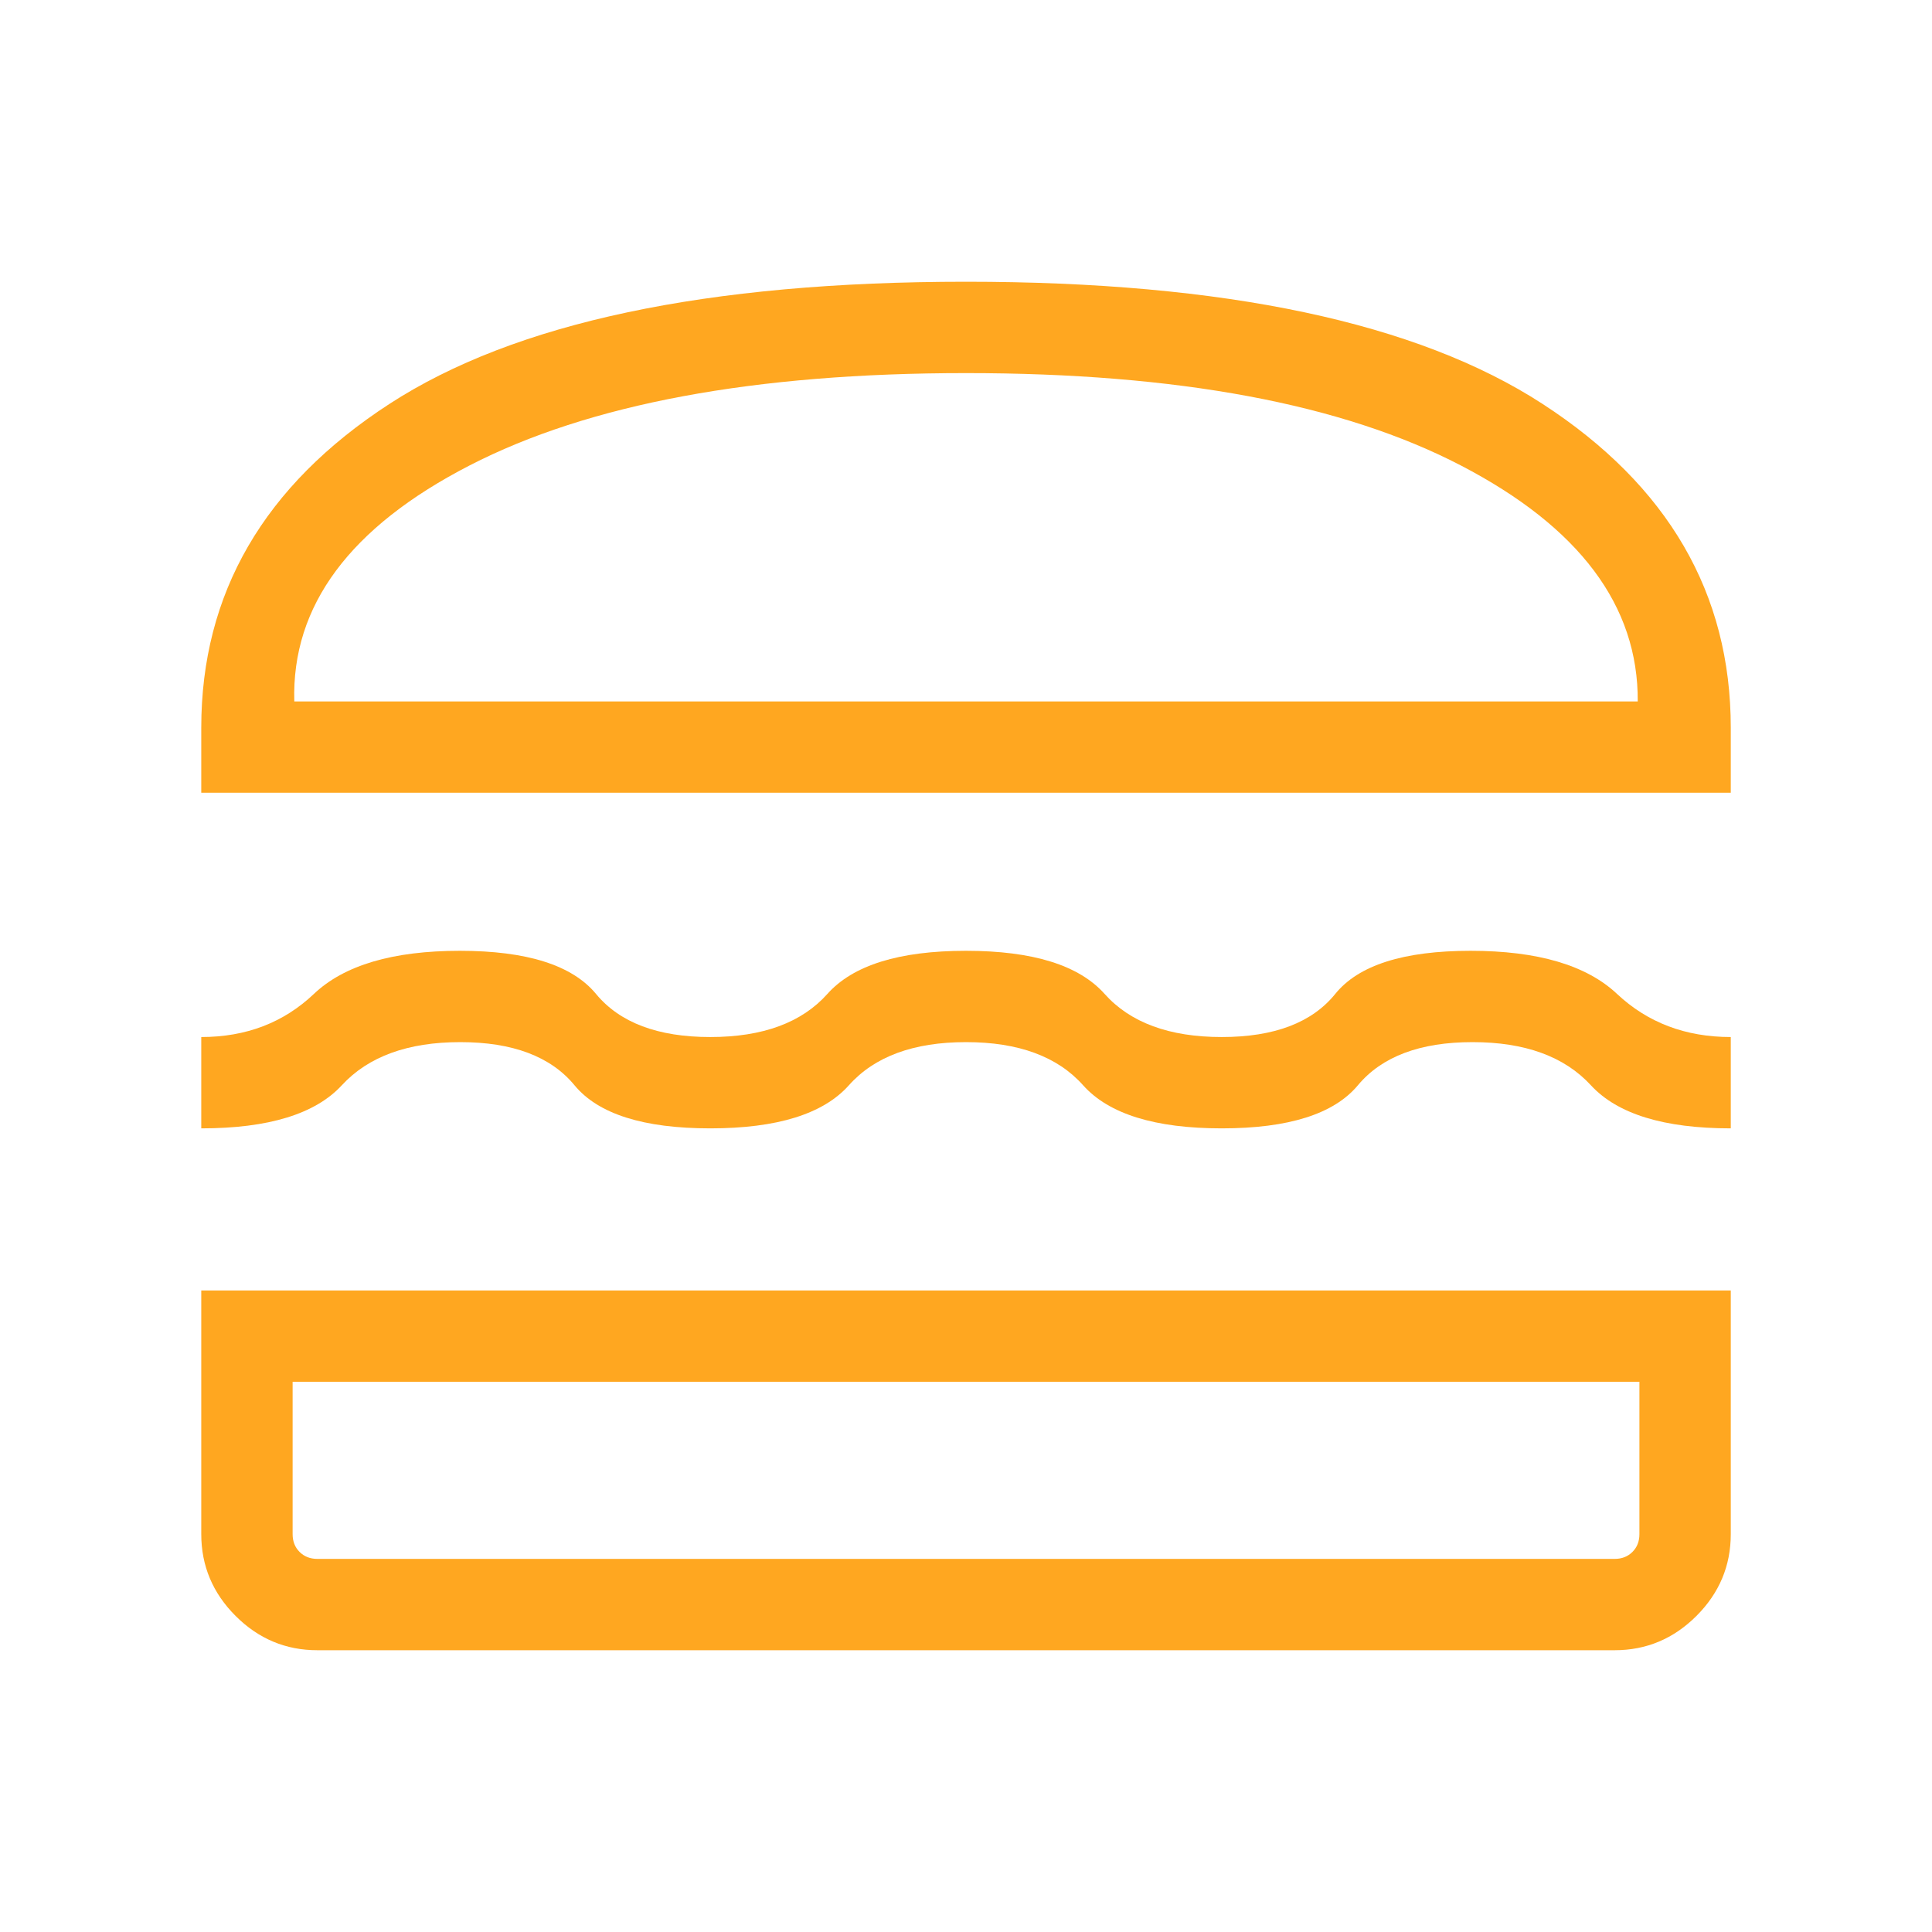 <svg width="52" height="52" viewBox="0 0 52 52" fill="none" xmlns="http://www.w3.org/2000/svg">
<mask id="mask0_65_686" style="mask-type:alpha" maskUnits="userSpaceOnUse" x="0" y="0" width="52" height="52">
<rect width="52" height="52" fill="#FFA720"/>
</mask>
<g mask="url(#mask0_65_686)">
<path d="M8.542 44.416C7.69 44.416 6.956 44.108 6.341 43.493C5.725 42.877 5.417 42.143 5.417 41.291V34.733H46.584V41.291C46.584 42.143 46.276 42.877 45.66 43.493C45.044 44.108 44.311 44.416 43.459 44.416H8.542ZM7.876 37.191V41.291C7.876 41.486 7.938 41.645 8.063 41.77C8.188 41.895 8.348 41.958 8.542 41.958H43.459C43.653 41.958 43.813 41.895 43.938 41.77C44.063 41.645 44.125 41.486 44.125 41.291V37.191H7.876ZM26 28.049C24.589 28.049 23.538 28.436 22.848 29.21C22.158 29.984 20.914 30.37 19.117 30.37C17.32 30.37 16.102 29.984 15.463 29.21C14.824 28.436 13.799 28.049 12.388 28.049C10.977 28.049 9.914 28.436 9.2 29.21C8.486 29.984 7.225 30.37 5.417 30.37V27.912C6.623 27.912 7.633 27.525 8.448 26.752C9.264 25.978 10.573 25.591 12.377 25.591C14.181 25.591 15.403 25.978 16.042 26.752C16.681 27.525 17.706 27.912 19.117 27.912C20.528 27.912 21.579 27.525 22.269 26.752C22.959 25.978 24.203 25.591 26 25.591C27.798 25.591 29.041 25.978 29.731 26.752C30.422 27.525 31.473 27.912 32.884 27.912C34.295 27.912 35.313 27.525 35.938 26.752C36.563 25.978 37.777 25.591 39.581 25.591C41.386 25.591 42.7 25.978 43.523 26.752C44.347 27.525 45.367 27.912 46.584 27.912V30.37C44.786 30.37 43.532 29.984 42.819 29.21C42.107 28.436 41.045 28.049 39.633 28.049C38.222 28.049 37.194 28.436 36.548 29.21C35.903 29.984 34.681 30.37 32.884 30.37C31.087 30.37 29.843 29.984 29.152 29.21C28.462 28.436 27.412 28.049 26 28.049ZM5.417 21.337V19.587C5.417 15.97 7.104 13.066 10.479 10.873C13.854 8.68 19.028 7.583 26 7.583C32.973 7.583 38.146 8.68 41.521 10.873C44.896 13.066 46.584 15.97 46.584 19.587V21.337H5.417ZM26 10.042C20.308 10.042 15.854 10.871 12.636 12.529C9.418 14.187 7.846 16.304 7.921 18.879H44.08C44.096 16.304 42.51 14.187 39.321 12.529C36.132 10.871 31.692 10.042 26 10.042Z" fill="#FFA720"/>
</g>
</svg>
